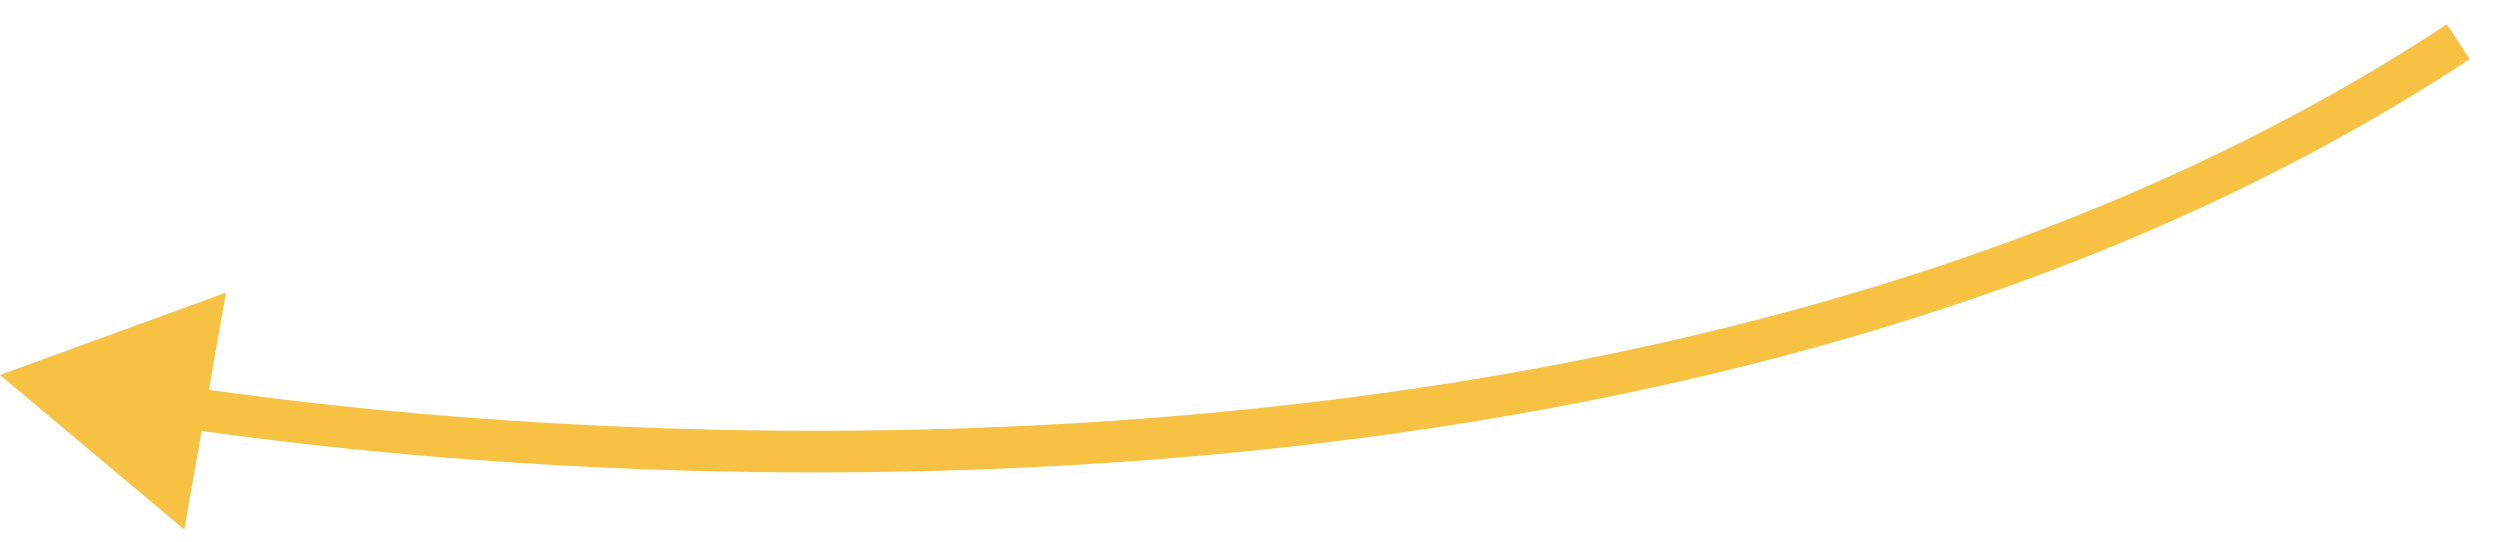 <?xml version="1.0" encoding="UTF-8"?> <svg xmlns="http://www.w3.org/2000/svg" width="60" height="13" viewBox="0 0 60 13" fill="none"> <path d="M0 9L4.424 12.709L5.424 7.023L0 9ZM4.359 10.274C11.133 11.261 20.631 11.831 30.543 10.766C40.452 9.702 50.811 7 59.275 1.417L58.725 0.583C50.441 6.046 40.255 8.717 30.436 9.772C20.621 10.826 11.209 10.262 4.503 9.284L4.359 10.274Z" fill="#F7C243"></path> </svg> 